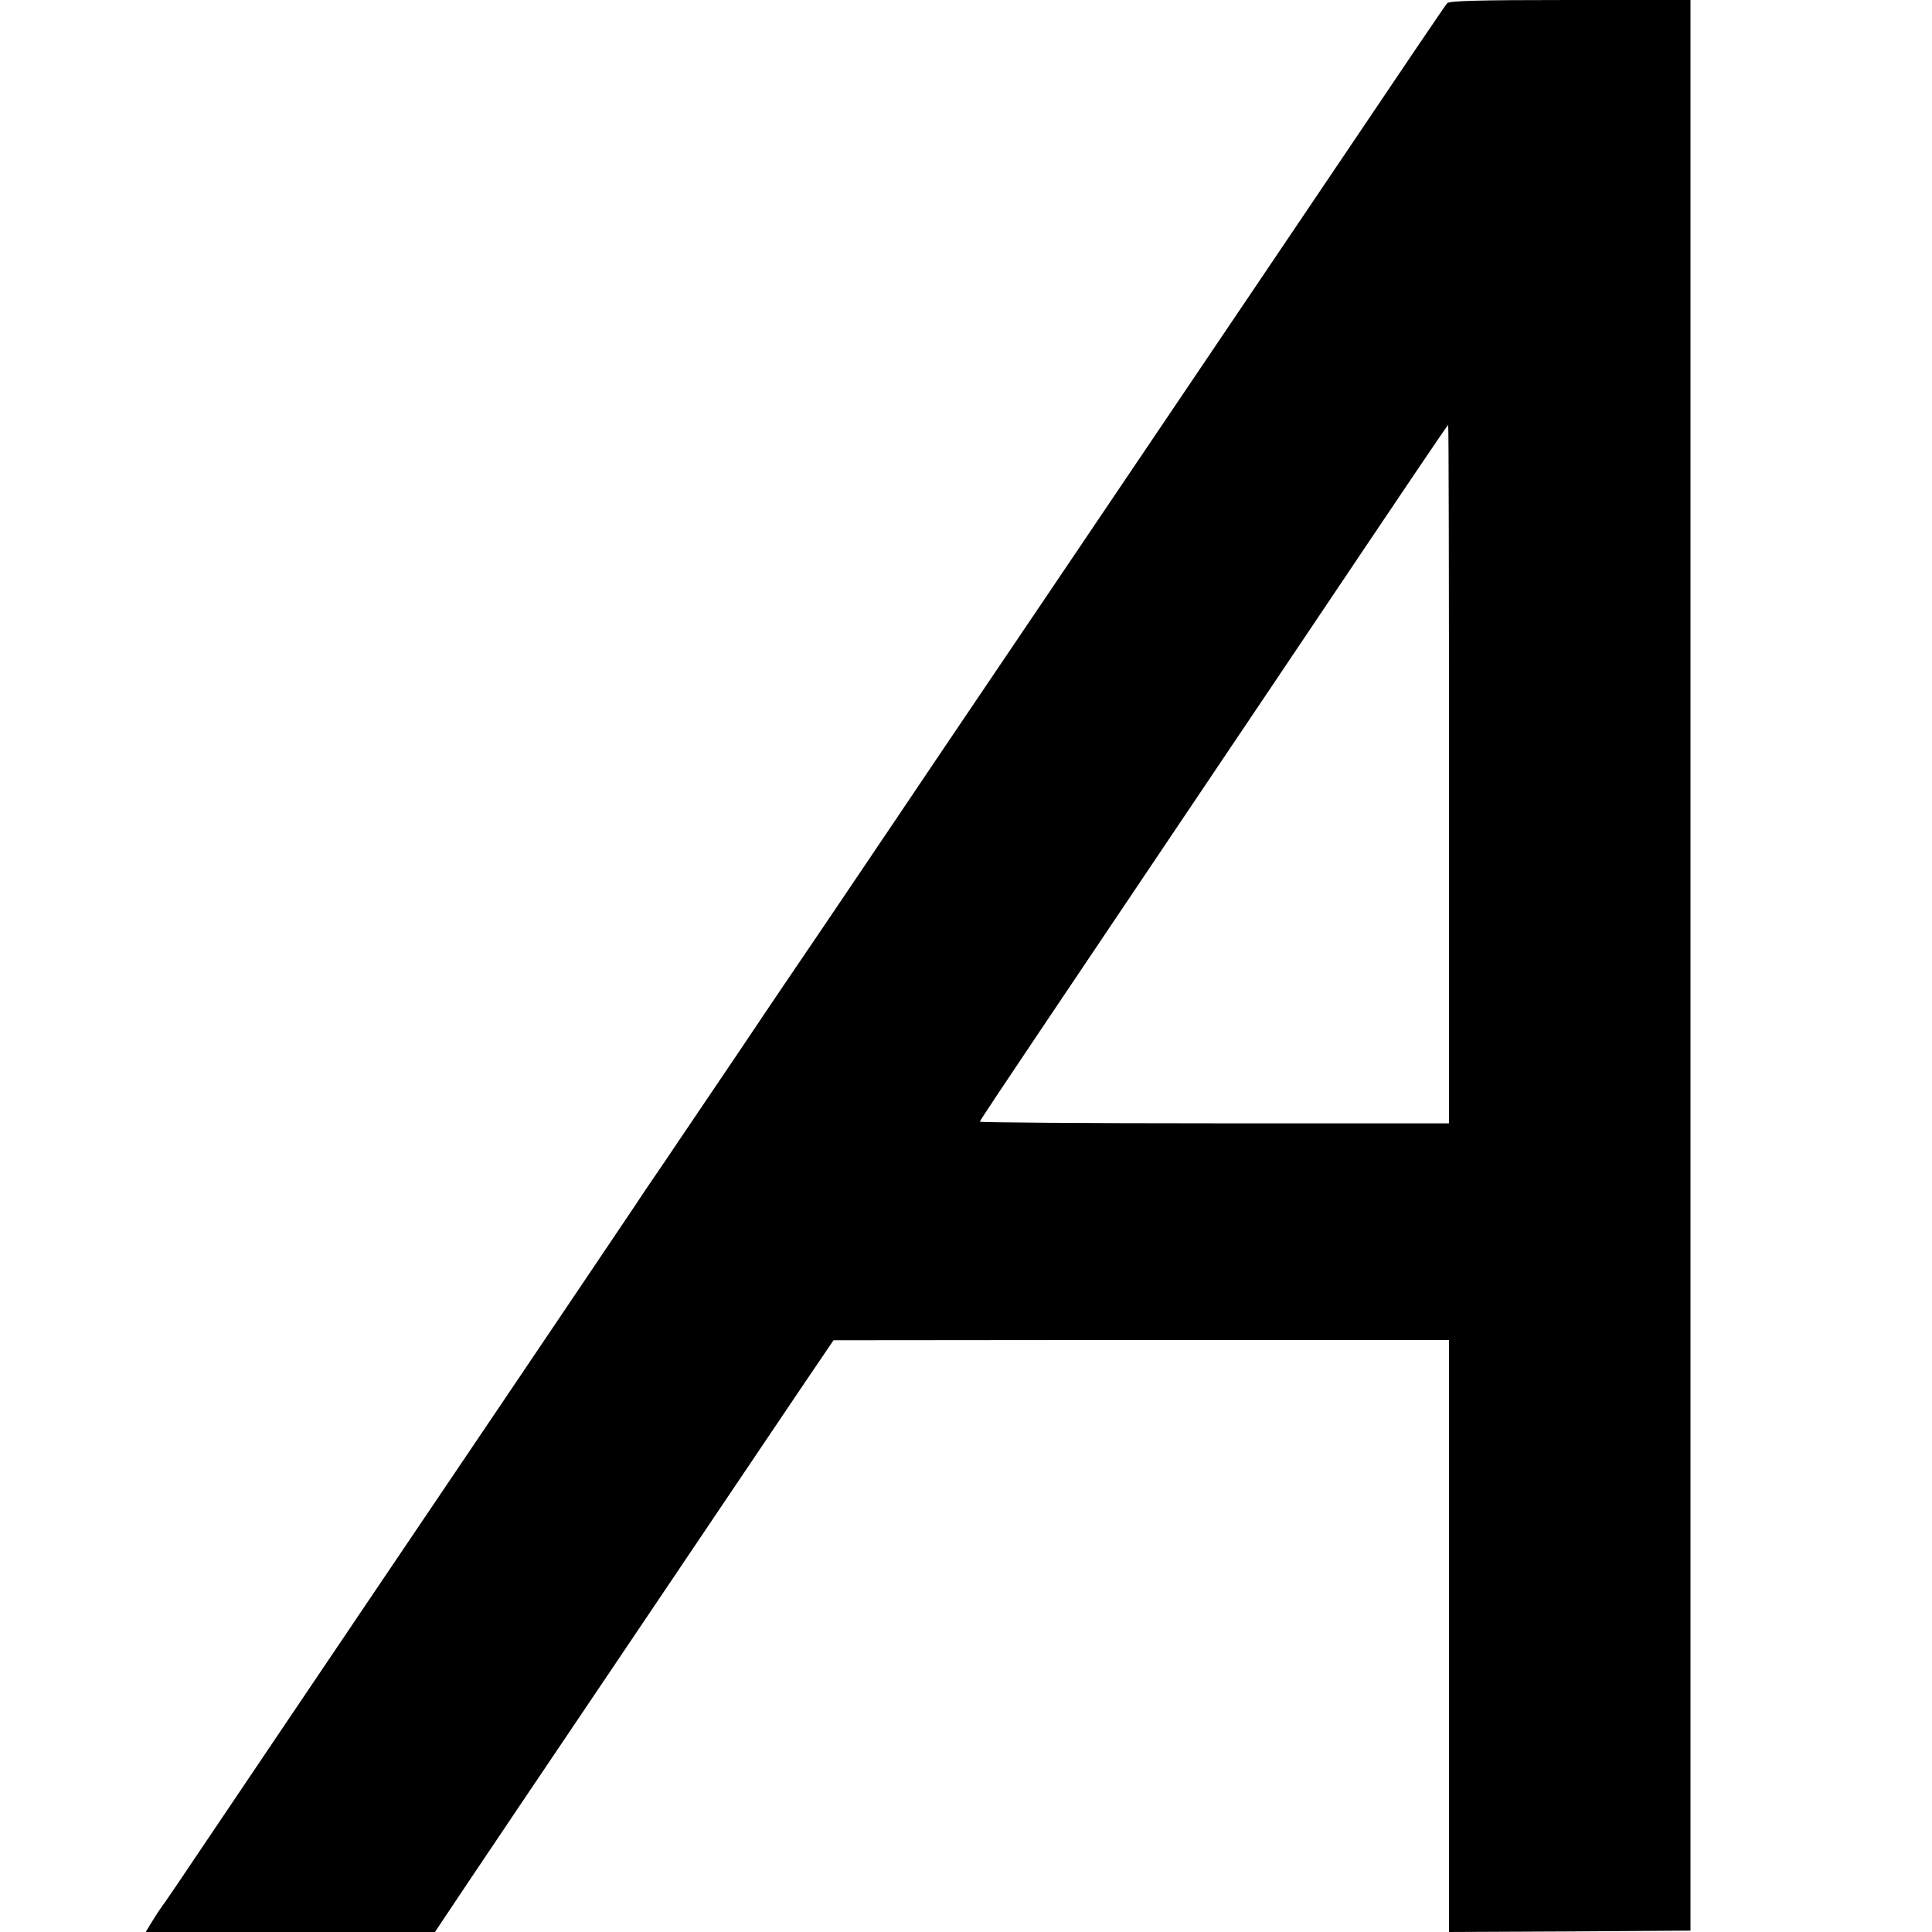 <?xml version="1.0" standalone="no"?>
<!DOCTYPE svg PUBLIC "-//W3C//DTD SVG 20010904//EN"
 "http://www.w3.org/TR/2001/REC-SVG-20010904/DTD/svg10.dtd">
<svg version="1.0" xmlns="http://www.w3.org/2000/svg"
 width="700pt" height="700pt" viewBox="0 0 700 700"
 preserveAspectRatio="xMidYMid meet">
<g transform="translate(0,700) scale(0.1,-0.1)"
fill="#000000" stroke="none">
<path d="M5243 6988 c-6 -7 -57 -83 -115 -168 -57 -85 -176 -261 -263 -390
-87 -129 -213 -316 -280 -415 -67 -99 -188 -279 -270 -400 -82 -121 -203 -301
-270 -400 -67 -99 -188 -279 -270 -400 -82 -121 -194 -287 -250 -370 -56 -82
-186 -276 -290 -430 -104 -154 -225 -334 -270 -400 -45 -66 -170 -250 -277
-410 -108 -159 -232 -344 -277 -410 -45 -66 -94 -138 -108 -160 -23 -34 -206
-307 -958 -1420 -306 -453 -418 -620 -580 -860 -92 -137 -173 -257 -180 -265
-6 -8 -22 -32 -34 -52 l-23 -38 524 0 524 0 26 39 c33 51 514 765 633 941 50
74 194 288 320 475 126 187 282 419 347 515 l118 174 1115 1 1115 0 0 -1073 0
-1072 438 2 437 3 0 3498 0 3497 -436 0 c-337 0 -439 -3 -446 -12z m7 -2793
l0 -1265 -850 0 c-467 0 -850 3 -850 6 0 3 98 150 217 327 272 404 651 969
893 1328 487 725 584 869 587 869 2 0 3 -569 3 -1265z"/>
</g>
</svg>
